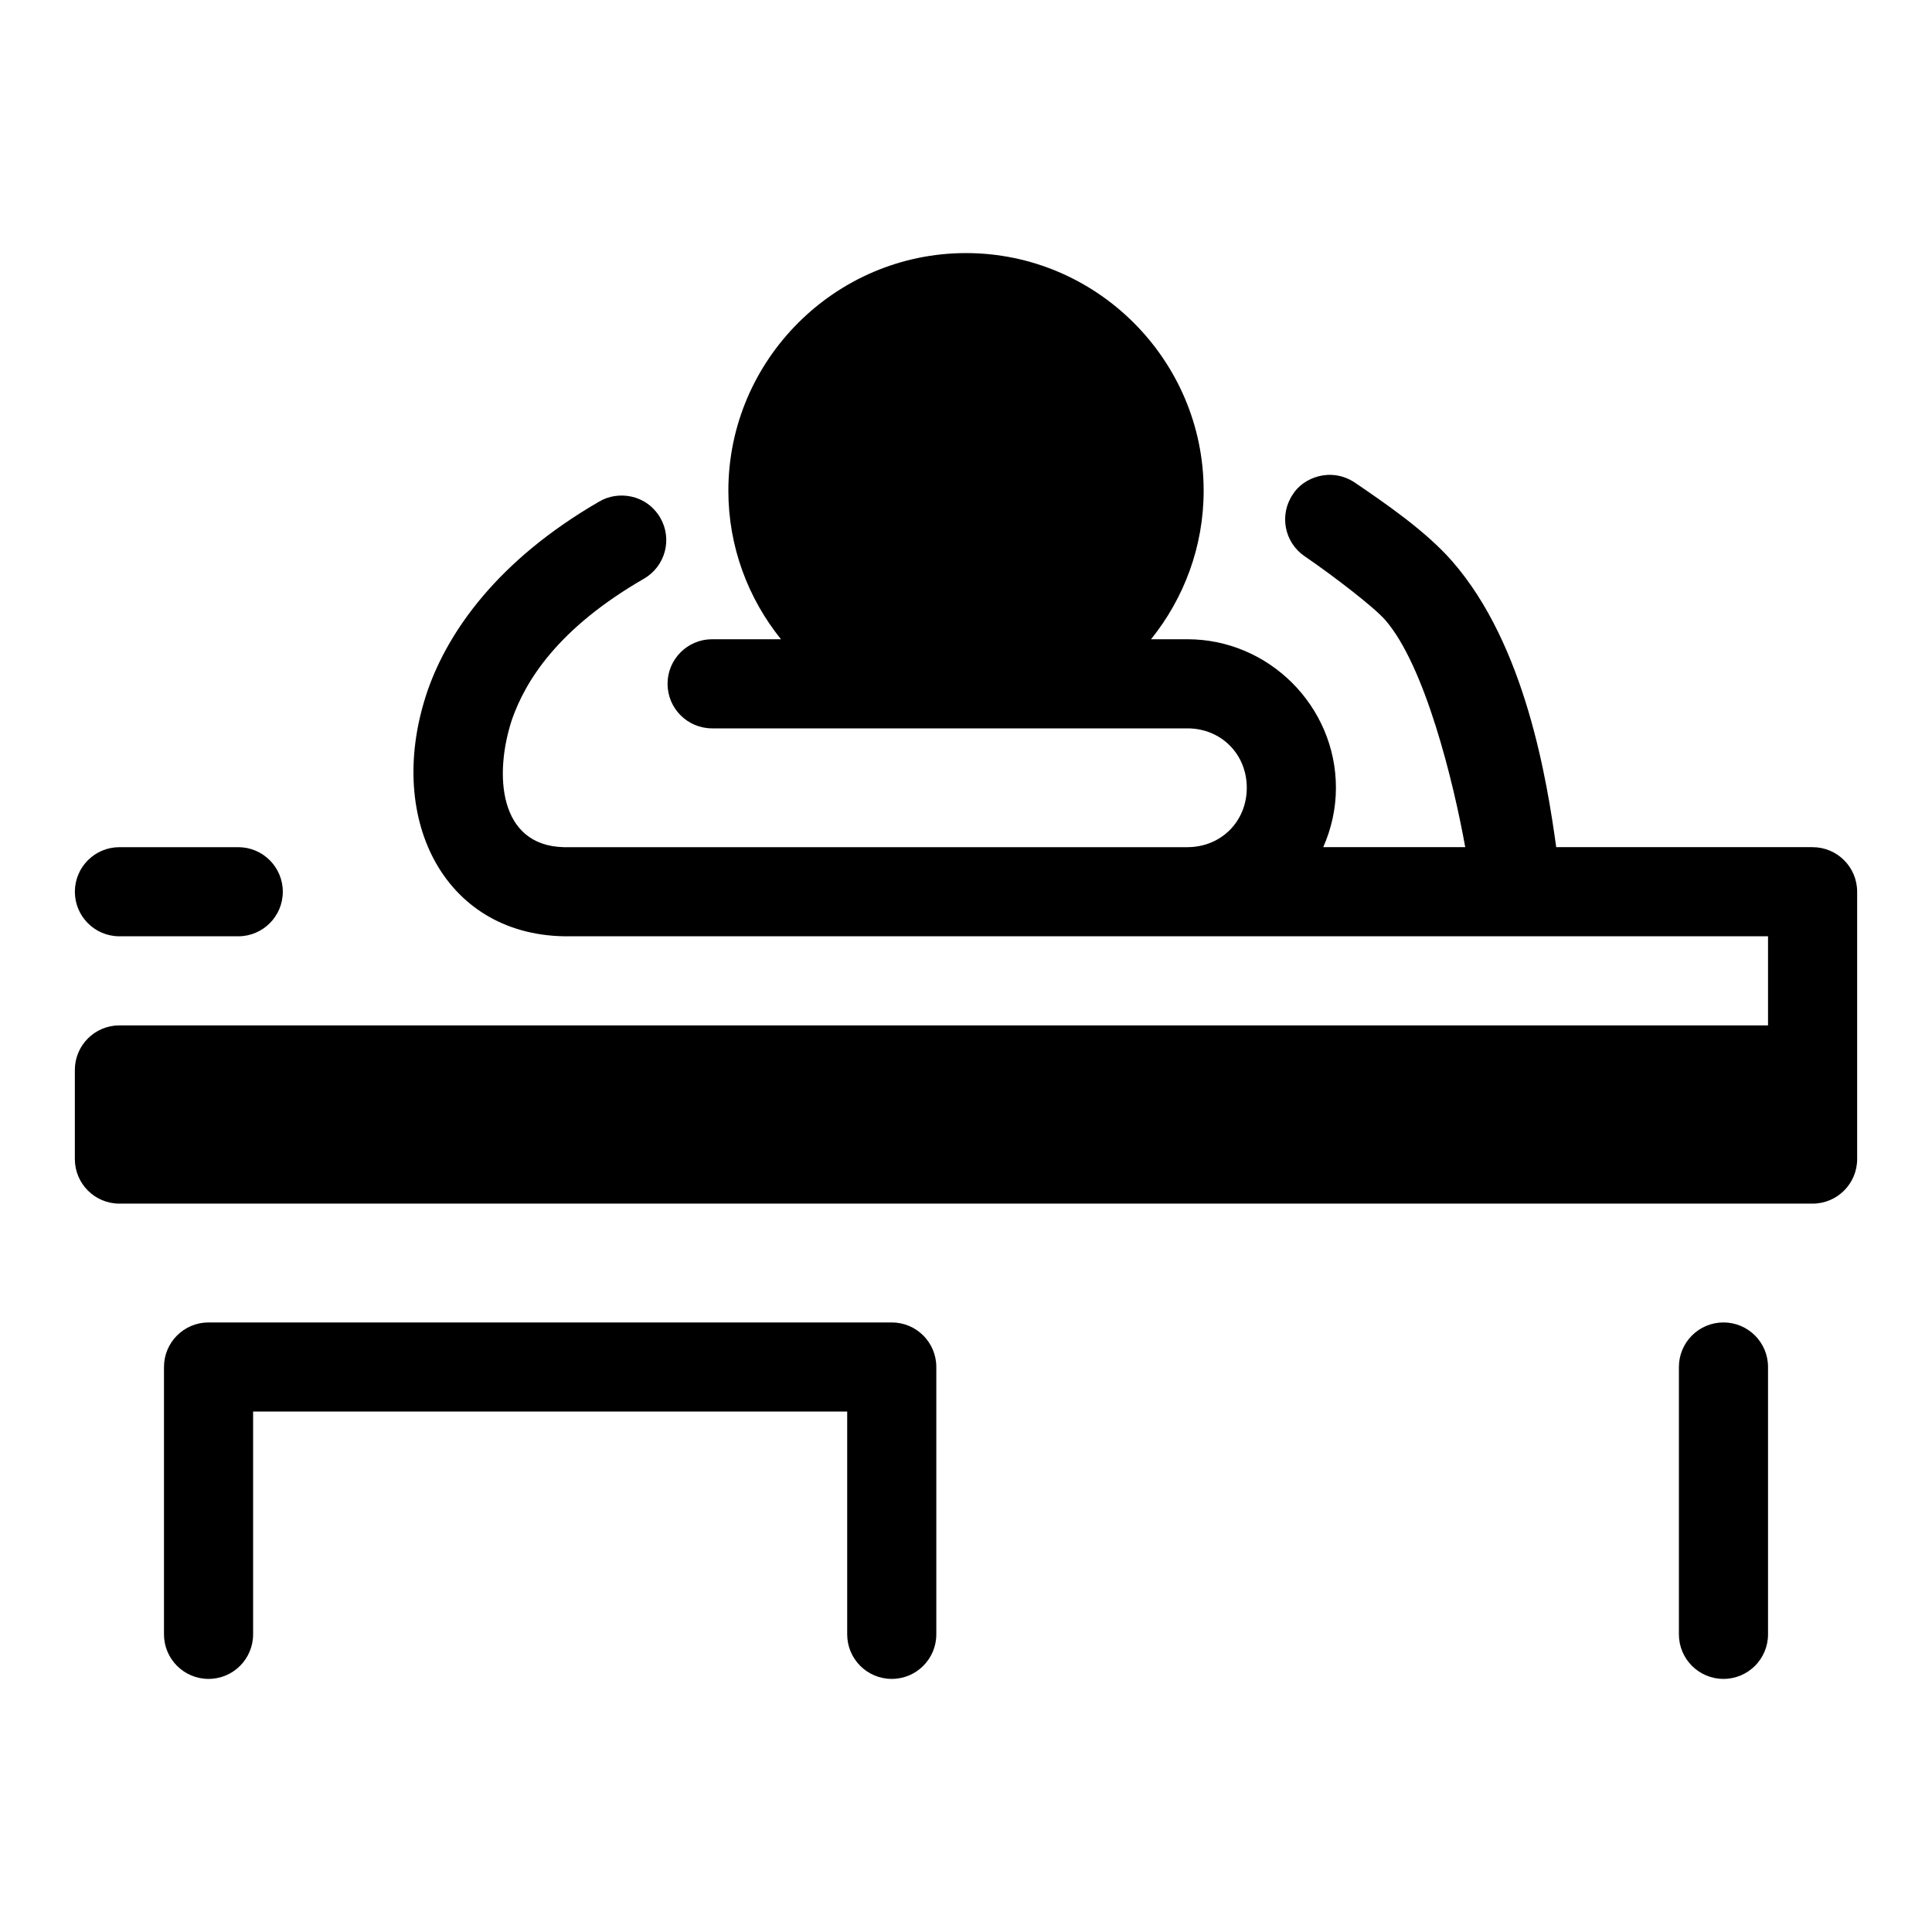<?xml version="1.0" encoding="UTF-8"?>
<!-- Uploaded to: ICON Repo, www.iconrepo.com, Generator: ICON Repo Mixer Tools -->
<svg fill="#000000" width="800px" height="800px" version="1.1" viewBox="144 144 512 512" xmlns="http://www.w3.org/2000/svg">
 <path d="m400 211.07c-34.641 0-62.977 28.336-62.977 62.977 0 14.867 5.246 28.559 13.945 39.359h-18.25c-6.519 0-11.809 5.285-11.809 11.809 0 6.519 5.285 11.809 11.809 11.809h125.95c8.926 0 15.742 6.816 15.742 15.742s-6.816 15.742-15.742 15.742h-165.31c-17.168-0.441-18.496-19.203-13.684-33.824 3.586-10.227 12.078-24.098 34.992-37.332 5.644-3.262 7.582-10.48 4.32-16.129-3.754-6.359-11.328-7.188-16.129-4.336-27.094 15.641-40.086 34.59-45.48 49.969-11.559 33.5 3.981 64.621 35.977 65.266h319.19v23.617h-436.9c-6.519 0-11.809 5.285-11.809 11.809v23.617c0 6.519 5.285 11.809 11.809 11.809h448.71c6.519 0 11.809-5.285 11.809-11.809v-70.848c0-6.519-5.285-11.809-11.809-11.809h-67.941c-2.438-17.574-8.109-53.5-27.566-75.77-7.004-8.016-17.676-15.305-25.801-20.848-6.344-4.203-13.684-1.324-16.422 3.106-3.672 5.387-2.281 12.73 3.106 16.406 7.602 5.188 18.387 13.488 21.34 16.867 10.566 12.094 18.102 42.863 21.234 60.238h-37.637c2.141-4.836 3.367-10.152 3.367-15.742 0-21.602-17.758-39.359-39.359-39.359h-9.641c8.699-10.805 13.945-24.492 13.945-39.359 0-34.641-28.336-62.977-62.977-62.977zm-224.35 157.44c-6.519 0-11.809 5.285-11.809 11.809 0 6.519 5.285 11.809 11.809 11.809h31.488c6.519 0 11.809-5.285 11.809-11.809 0-6.519-5.285-11.809-11.809-11.809zm23.617 125.95c-6.519 0-11.809 5.285-11.809 11.809v70.848c0 6.519 5.285 11.809 11.809 11.809 6.519 0 11.809-5.285 11.809-11.809v-59.039h157.44v59.039c0 6.519 5.285 11.809 11.809 11.809 6.519 0 11.809-5.285 11.809-11.809v-70.848c0-6.519-5.285-11.809-11.809-11.809zm401.47 0c-6.519 0-11.809 5.285-11.809 11.809v70.848c0 6.519 5.285 11.809 11.809 11.809 6.519 0 11.809-5.285 11.809-11.809v-70.848c0-6.519-5.285-11.809-11.809-11.809z"/>
</svg>